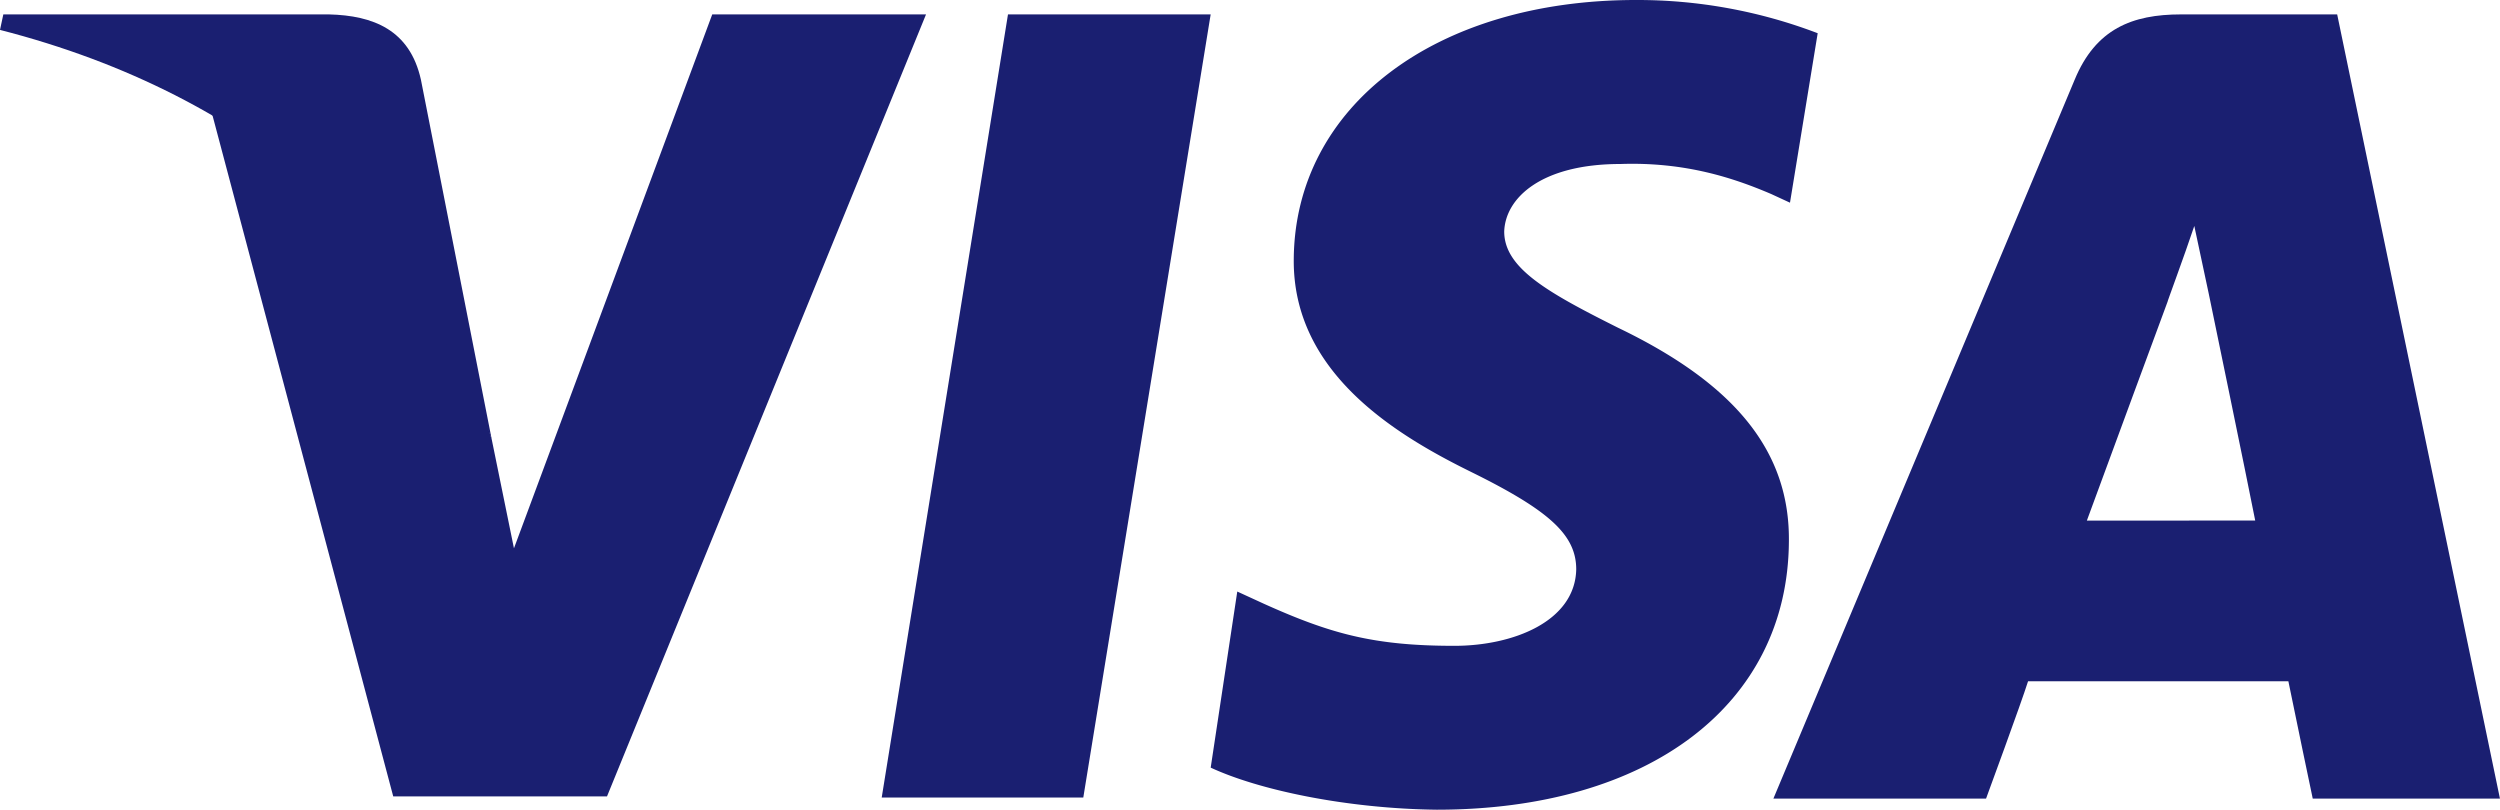 <svg id="1e45a0d4-5d64-4da7-b9b3-d60b9c28eb0f" data-name="Layer 1" xmlns="http://www.w3.org/2000/svg" viewBox="0 0 999.84 323.83"><title>visa</title><g id="8be51e3f-2d24-4e54-b7eb-457acaaae9f5" data-name="g4158"><polygon id="5cb71993-7821-41ef-ba02-4ed81b545fca" data-name="polygon9" points="433.25 318.96 352.63 318.96 403.13 5.76 484.19 5.76 433.25 318.96" style="fill:#1a1f71"/><path id="3d1a1453-004a-45d3-b5b9-47f841bfa25a" data-name="path11" d="M726.86,13.23A202.09,202.09,0,0,0,654.21-.06C574-.06,517.77,42.47,517.32,103.6c-.44,45.19,40.31,70,70.88,85.06,31.45,15.5,42.09,25.25,42.09,39-.45,20.82-25.25,30.57-48.73,30.57-32.34,0-49.62-4.87-76.2-16.83l-10.63-4.88L484.1,306.94c19,8.86,54,16.39,90.37,16.83,85,0,140.43-42.08,140.87-107.2.44-35.89-21.26-62.91-68.22-85.5-28.35-14.18-45.63-23.92-45.63-38.54.44-13.29,14.62-27,46.52-27,26.13-.89,45.62,5.75,60.24,12L715.78,81l11.08-67.78Z" transform="translate(0.1 0.06)" style="fill:#1a1f71"/><path id="486db052-27ff-461a-8fe5-34eeb3395182" data-name="path13" d="M834.51,208.15c6.64-18.16,32.34-87.71,32.34-87.71-.45.88,6.64-18.17,10.63-30.13l5.76,27s15.5,74.86,18.6,90.81ZM934.62,5.7H872.16c-19.49,0-34.11,5.76-42.53,26.14L709.14,319.34h85.05S808.37,280.8,811,272.39h104.1c2.22,11.07,9.75,46.95,9.75,46.95h74.87L934.62,5.7Z" transform="translate(0.1 0.06)" style="fill:#1a1f71"/><path id="bdd08929-e1c7-47b0-a1f6-67da58a9b0d0" data-name="path15" d="M284.75,5.7l-79.3,213.53-8.86-43.42C182,126.2,135.9,71.71,84.51,44.68l72.66,273.78h85.49L370.25,5.7Z" transform="translate(0.1 0.06)" style="fill:#1a1f71"/><path id="6c7fe769-8fed-4177-b5f5-a214672cf48d" data-name="path17" d="M131.47,5.7H1.23L-.1,11.9C101.79,38,169.13,100.5,196.59,175.81l-28.35-144C163.81,11.9,149.19,6.14,131.47,5.7Z" transform="translate(0.1 0.06)" style="fill:#1a1f71"/></g></svg>
